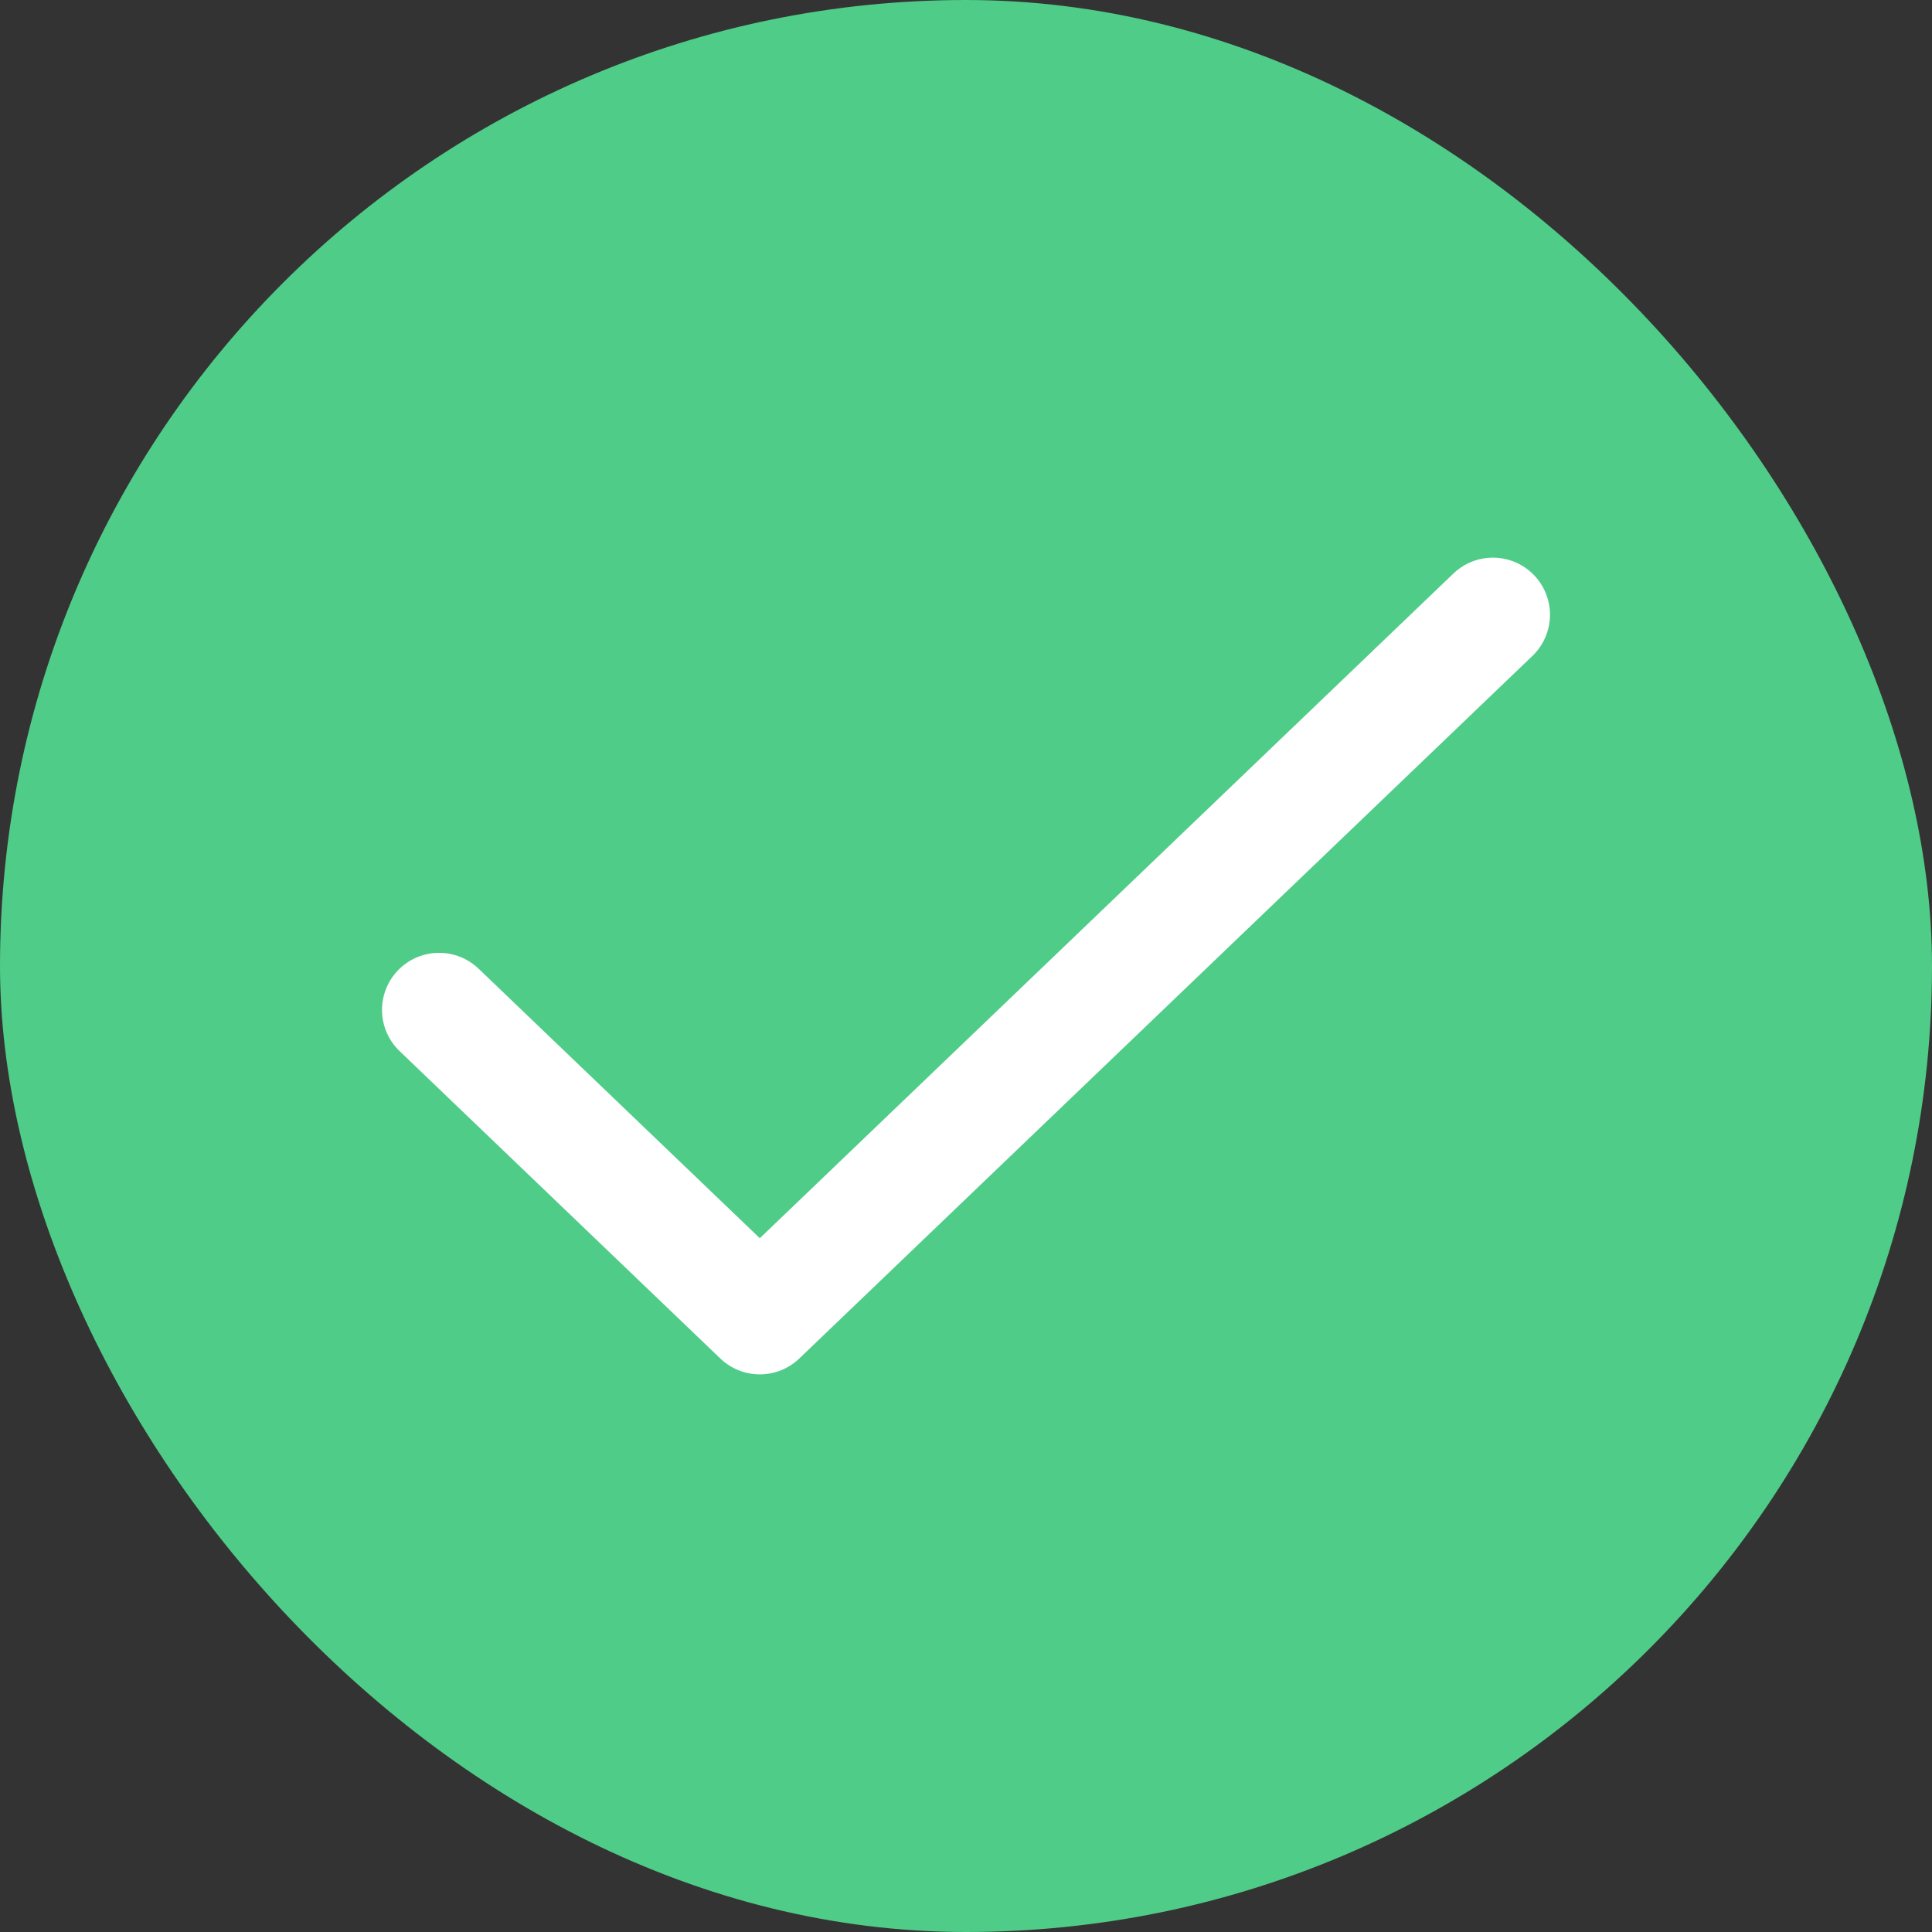 <svg width="22" height="22" viewBox="0 0 22 22" fill="none" xmlns="http://www.w3.org/2000/svg">
<rect x="0" y="0" width="22" height="22" fill="#333333" stroke="none"/>
<rect width="22" height="22" rx="11" fill="#4FCC88"/>
<path d="M5 11.5L8.652 15L17 7" stroke="white" stroke-width="1.3" stroke-linecap="round" stroke-linejoin="round"/>
</svg>

